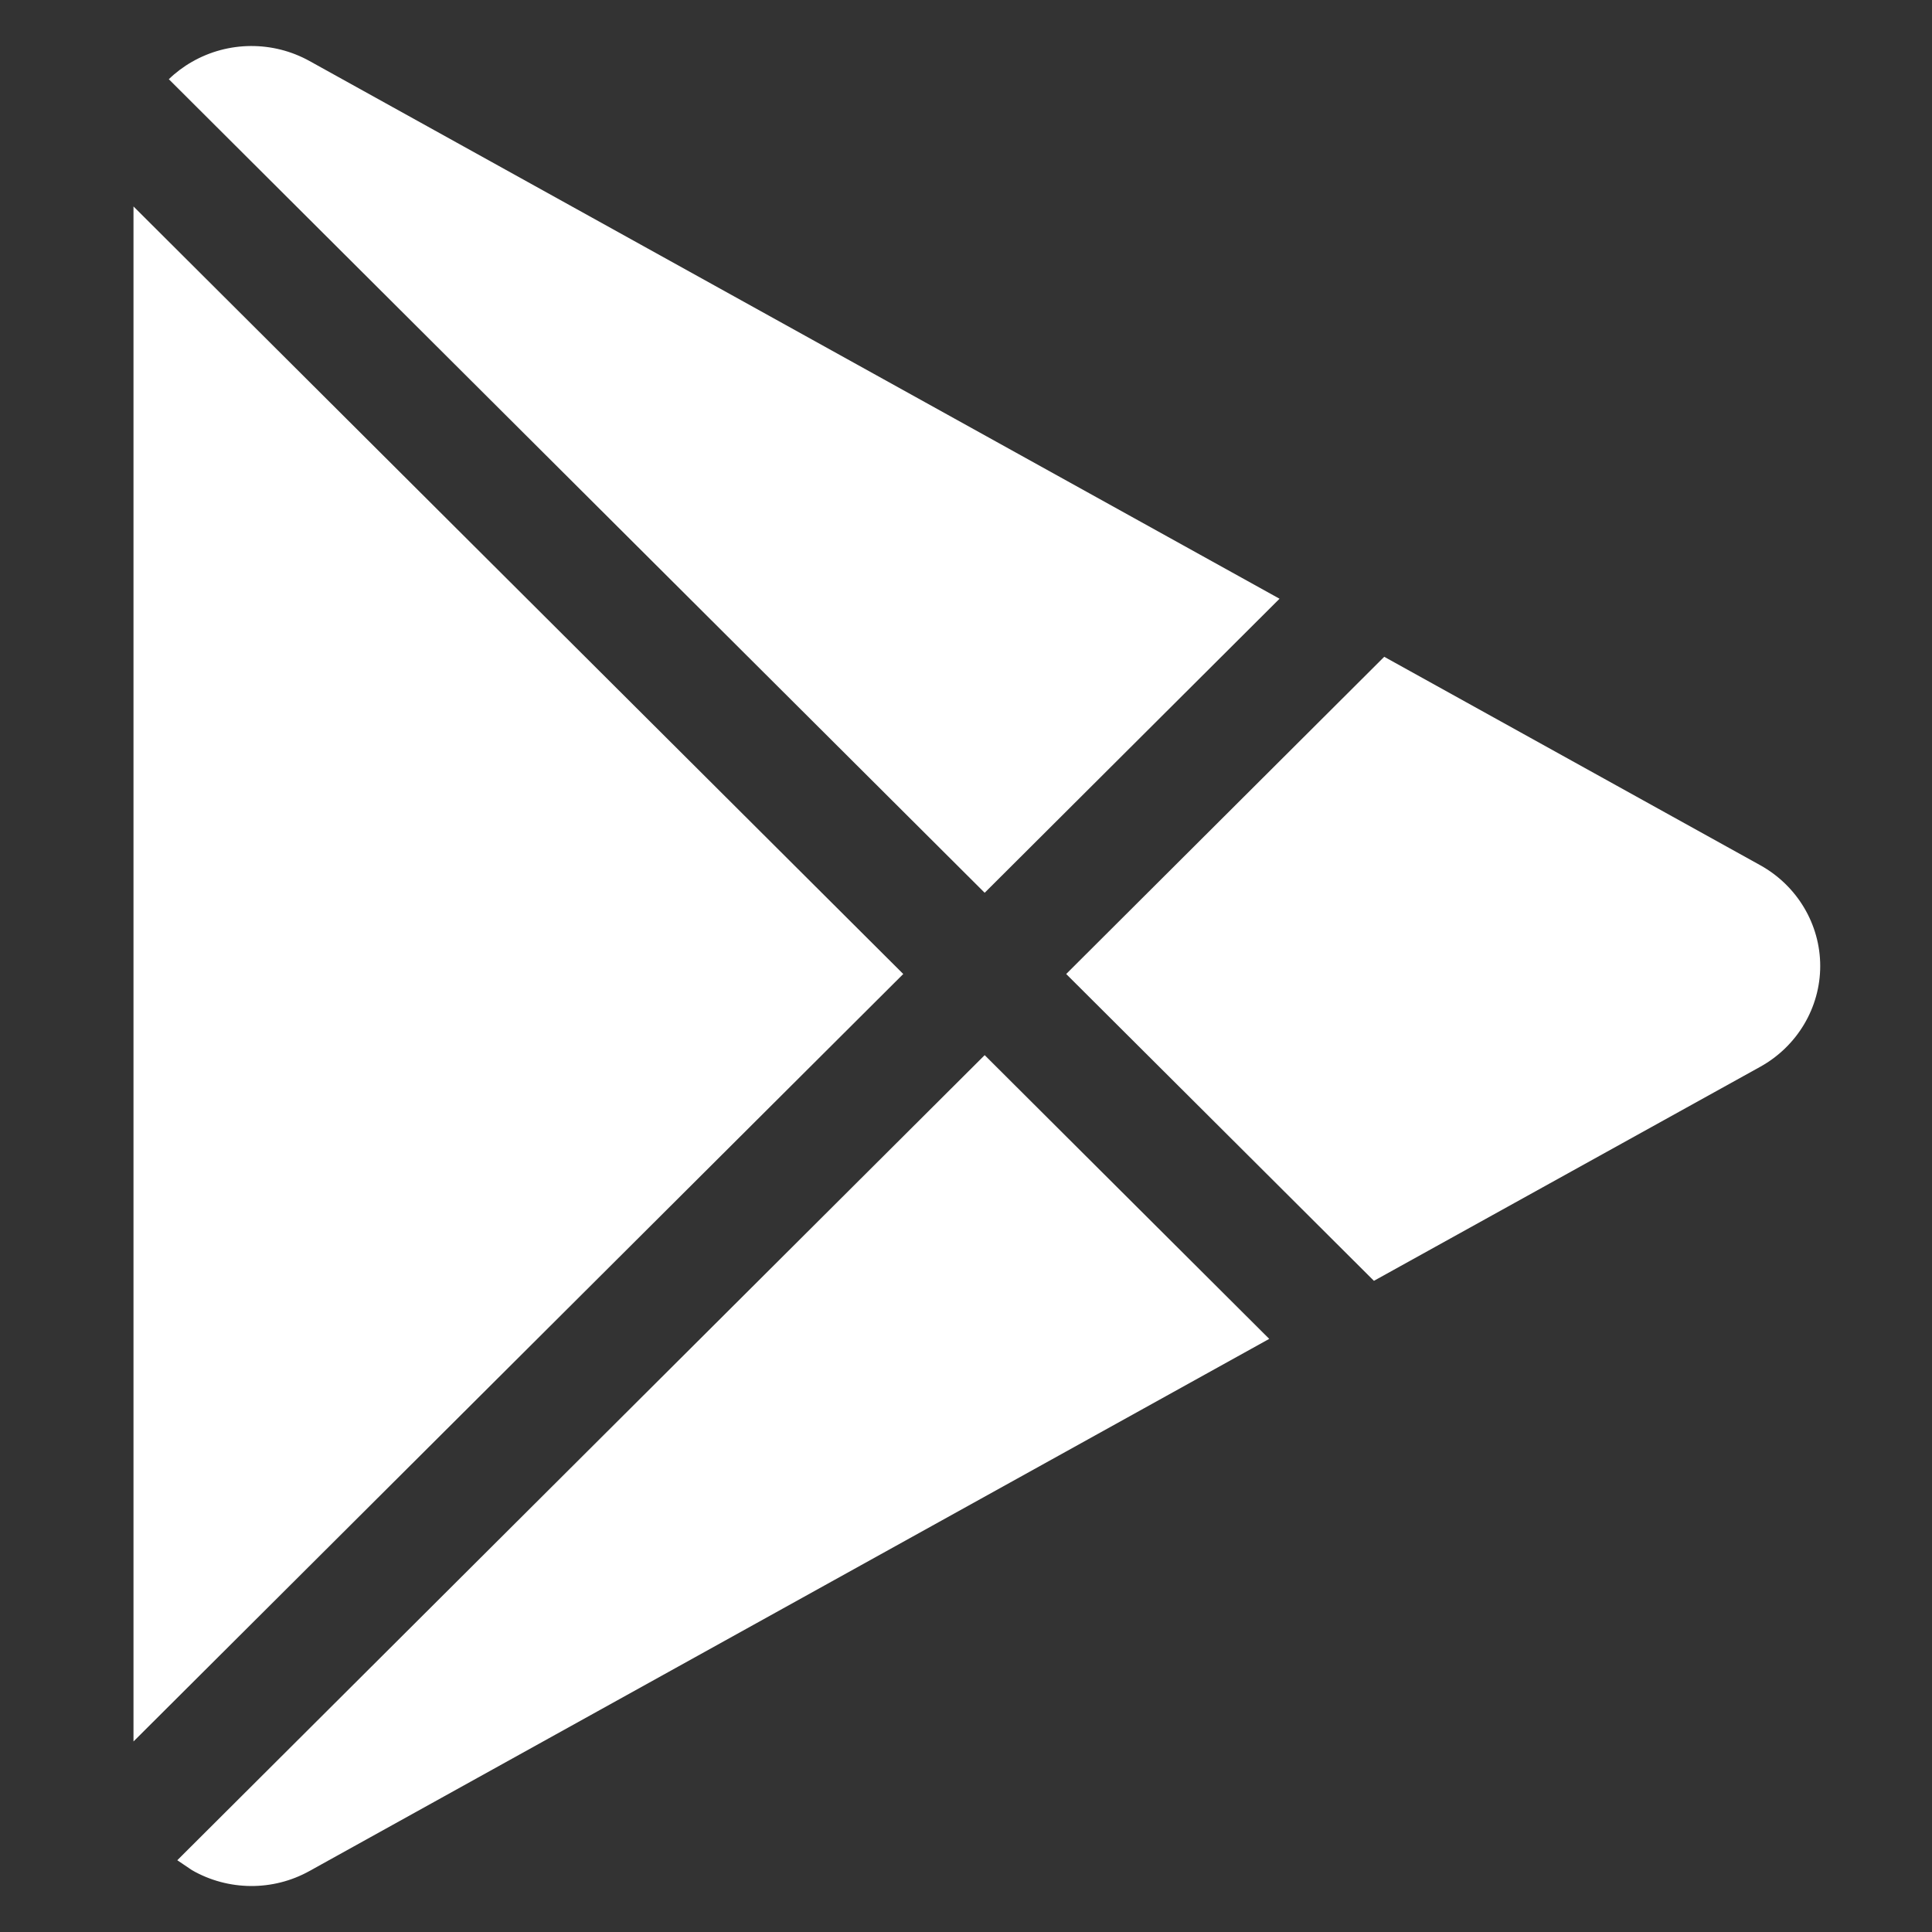 <svg width="21" height="21" viewBox="0 0 21 21" fill="none" xmlns="http://www.w3.org/2000/svg">
<rect x="0" y="0" width="21" height="21" fill="#333333" stroke="none"/>
<g clip-path="url(#clip0_452_9505)">
<g clip-path="url(#clip1_452_9505)">
<path fill-rule="evenodd" clip-rule="evenodd" d="M1.927 20.22L10.703 11.469L13.796 14.553L3.364 20.337C2.967 20.558 2.481 20.554 2.087 20.328L1.927 20.22ZM9.818 10.587L1.451 18.929V2.244L9.818 10.587ZM15.046 7.139L19.134 9.405C19.535 9.628 19.785 10.047 19.785 10.5C19.785 10.953 19.535 11.372 19.134 11.595L14.934 13.922L11.589 10.587L15.046 7.139ZM1.835 0.861C1.91 0.788 1.994 0.725 2.087 0.672C2.481 0.446 2.967 0.443 3.364 0.663L13.908 6.508L10.703 9.704L1.835 0.861Z" fill="white"/>
</g>
</g>
<defs>
<clipPath id="clip0_452_9505">
<rect width="20" height="20" fill="white" transform="translate(0.617 0.5)"/>
</clipPath>
<clipPath id="clip1_452_9505">
<rect width="20" height="20" fill="white" transform="translate(0.617 0.5)"/>
</clipPath>
</defs>
</svg>
